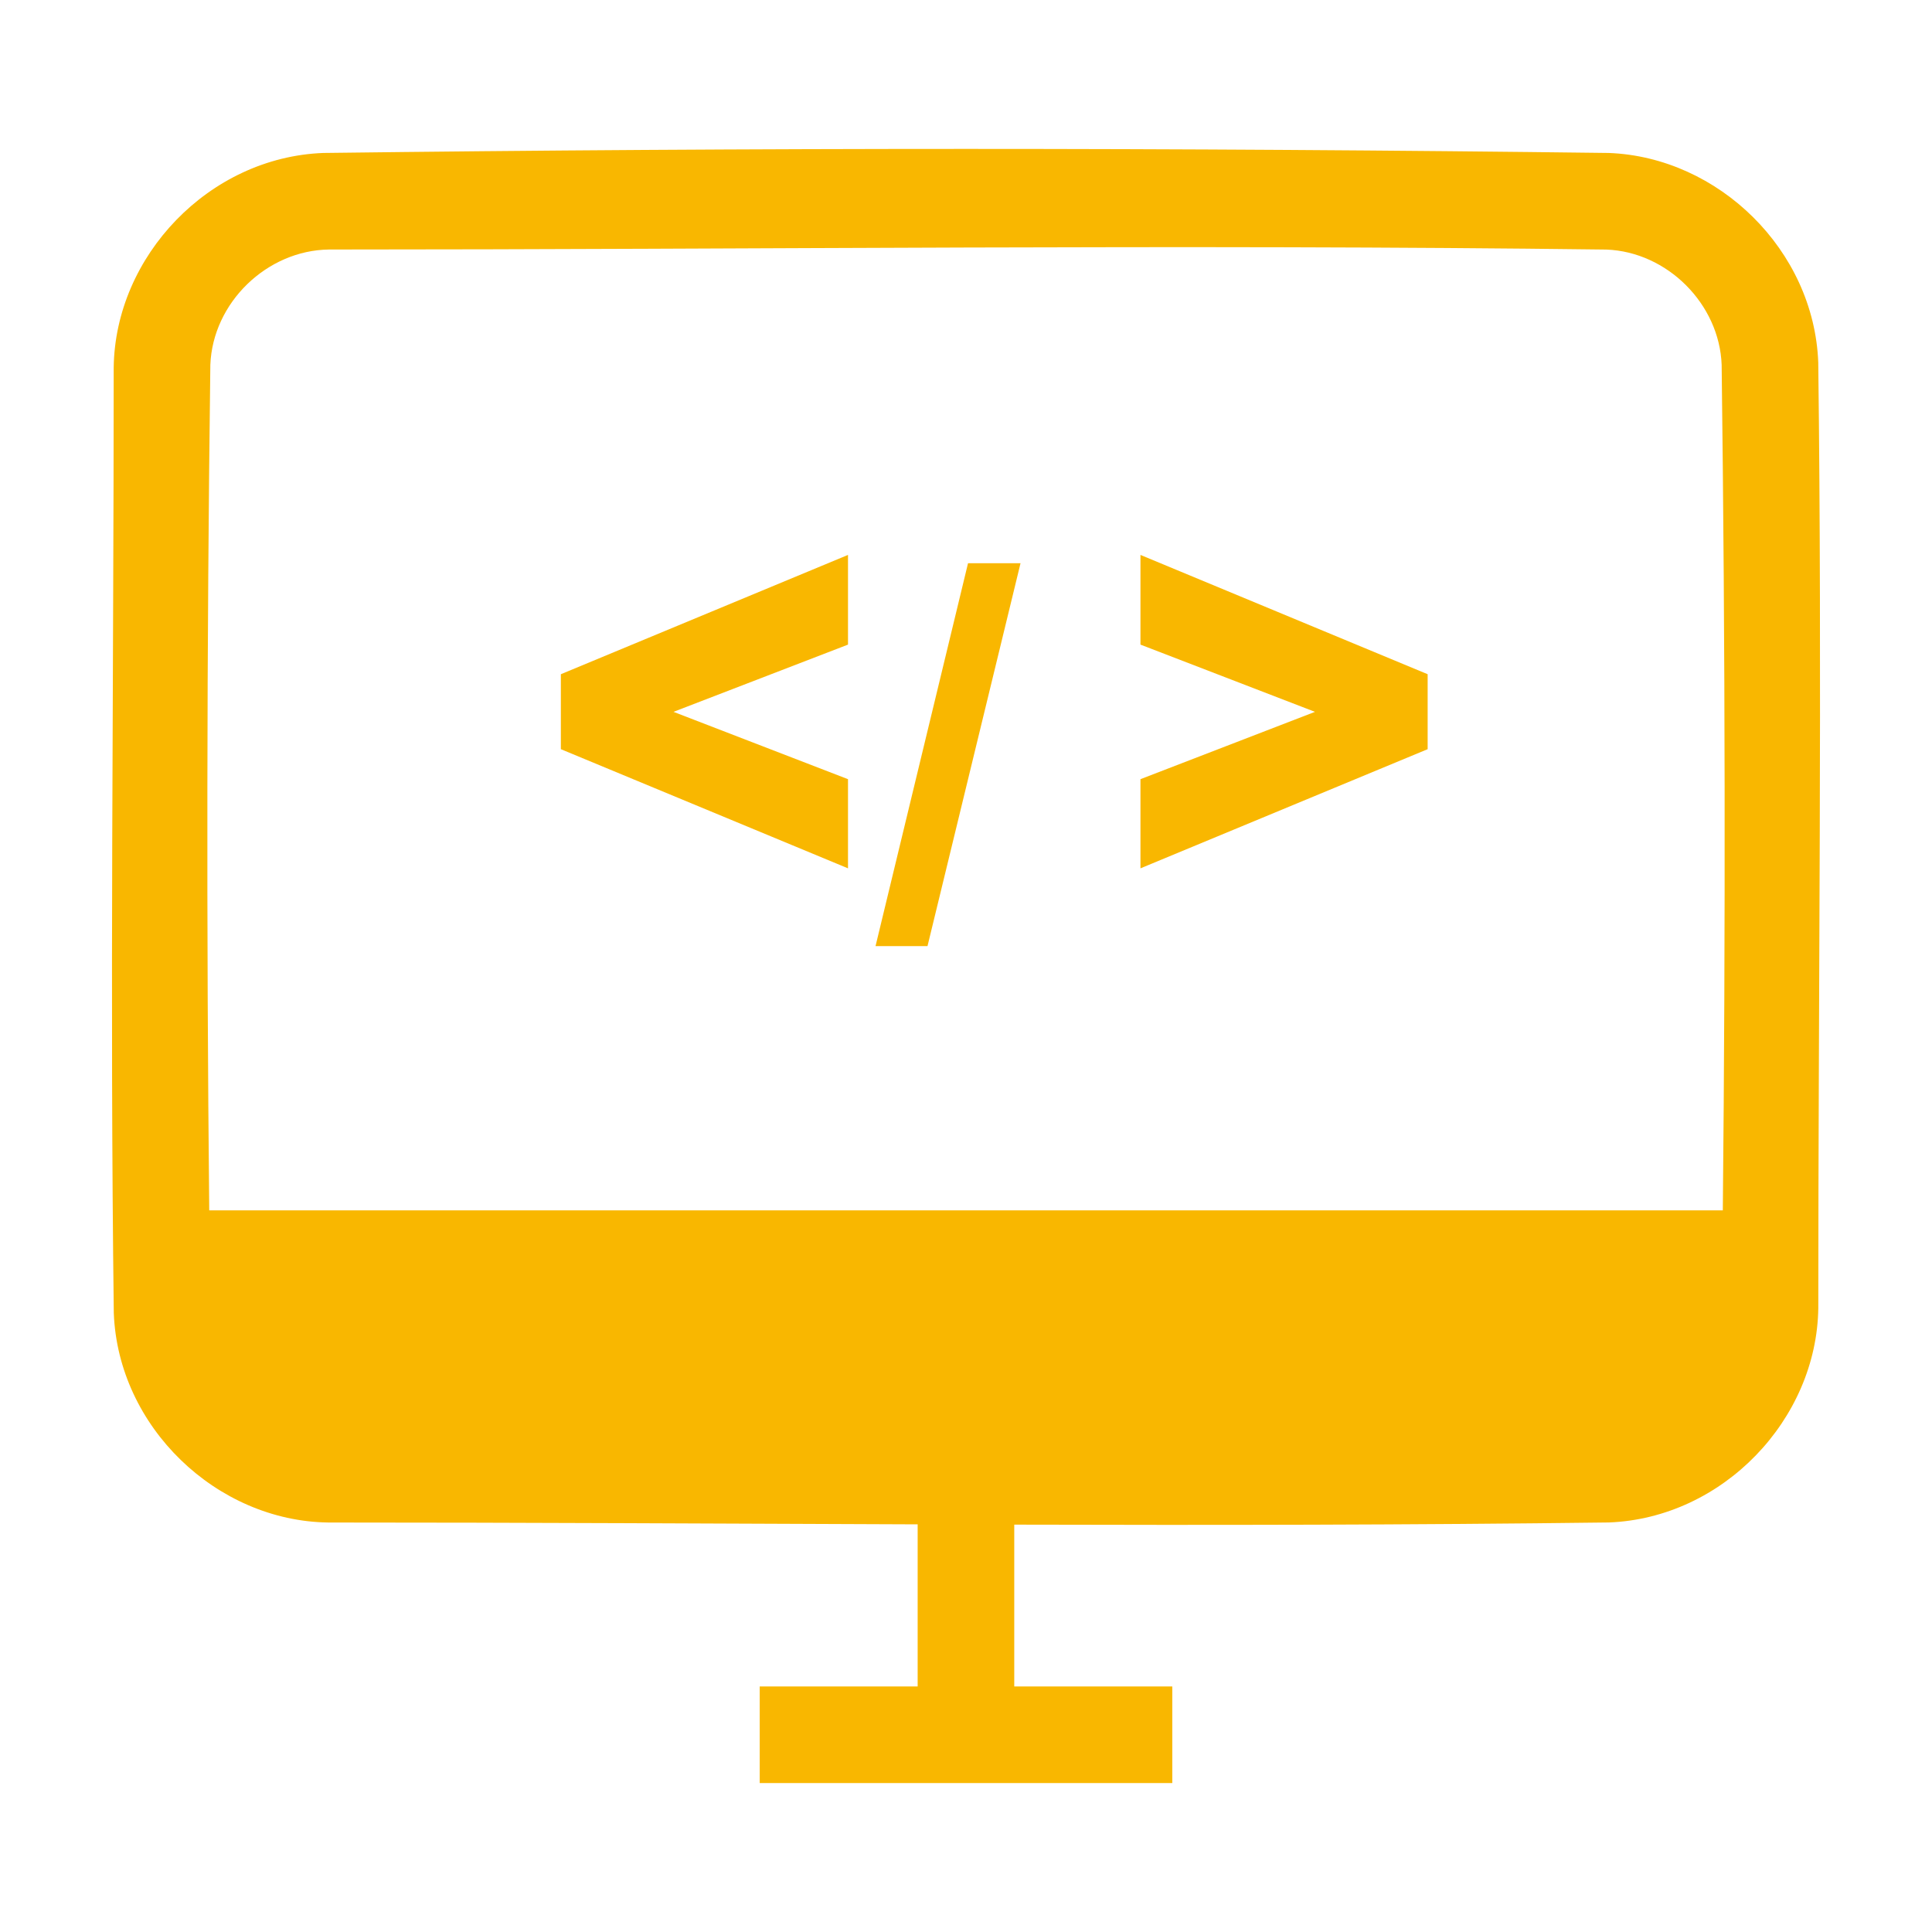 <?xml version="1.0" encoding="UTF-8" standalone="no"?>
<!DOCTYPE svg PUBLIC "-//W3C//DTD SVG 1.1//EN" "http://www.w3.org/Graphics/SVG/1.1/DTD/svg11.dtd">
<svg width="100%" height="100%" viewBox="0 0 40 40" version="1.1" xmlns="http://www.w3.org/2000/svg" xmlns:xlink="http://www.w3.org/1999/xlink" xml:space="preserve" xmlns:serif="http://www.serif.com/" style="fill-rule:evenodd;clip-rule:evenodd;stroke-linejoin:round;stroke-miterlimit:1.414;">
    <g transform="matrix(1,0,0,1,2.354,3.166)">
        <path d="M15.203,14.812L9.258,12.345L9.258,10.793L15.203,8.323L15.203,10.18L11.59,11.572L15.203,12.966L15.203,14.812Z" style="fill:rgb(249,183,0);fill-rule:nonzero;"/>
        <path d="M17.688,8.495L18.775,8.495L16.849,16.422L15.773,16.422L17.688,8.495Z" style="fill:rgb(249,183,0);fill-rule:nonzero;"/>
        <path d="M21.258,14.812L27.204,12.345L27.204,10.793L21.258,8.323L21.258,10.18L24.871,11.572L21.258,12.966L21.258,14.812Z" style="fill:rgb(249,183,0);fill-rule:nonzero;"/>
    </g>
    <g transform="matrix(1,0,0,1,2.354,3.166)">
        <path d="M16.645,28.394C12.578,28.379 8.511,28.356 4.444,28.356C2.133,28.327 0.091,26.38 0.002,24.02C-0.081,17.496 0,10.97 0,4.445C0.029,2.133 1.977,0.091 4.336,0.001C13.208,-0.111 22.083,-0.111 30.956,0.001C33.226,0.088 35.203,2.013 35.291,4.337C35.373,10.861 35.292,17.387 35.292,23.912C35.263,26.224 33.315,28.265 30.956,28.355C26.852,28.407 22.749,28.411 18.645,28.4L18.645,31.75L21.917,31.75L21.917,33.75L13.375,33.75L13.375,31.75L16.645,31.75L16.645,28.394ZM33.315,21.893C33.373,16.058 33.365,10.222 33.291,4.387C33.244,3.129 32.167,2.049 30.905,2.001C22.09,1.889 13.273,2 4.457,2C3.172,2.016 2.05,3.1 2.001,4.387C1.927,10.222 1.919,16.058 1.978,21.893L33.315,21.893Z" style="fill:rgb(249,183,0);fill-rule:nonzero;"/>
    </g>
</svg>
